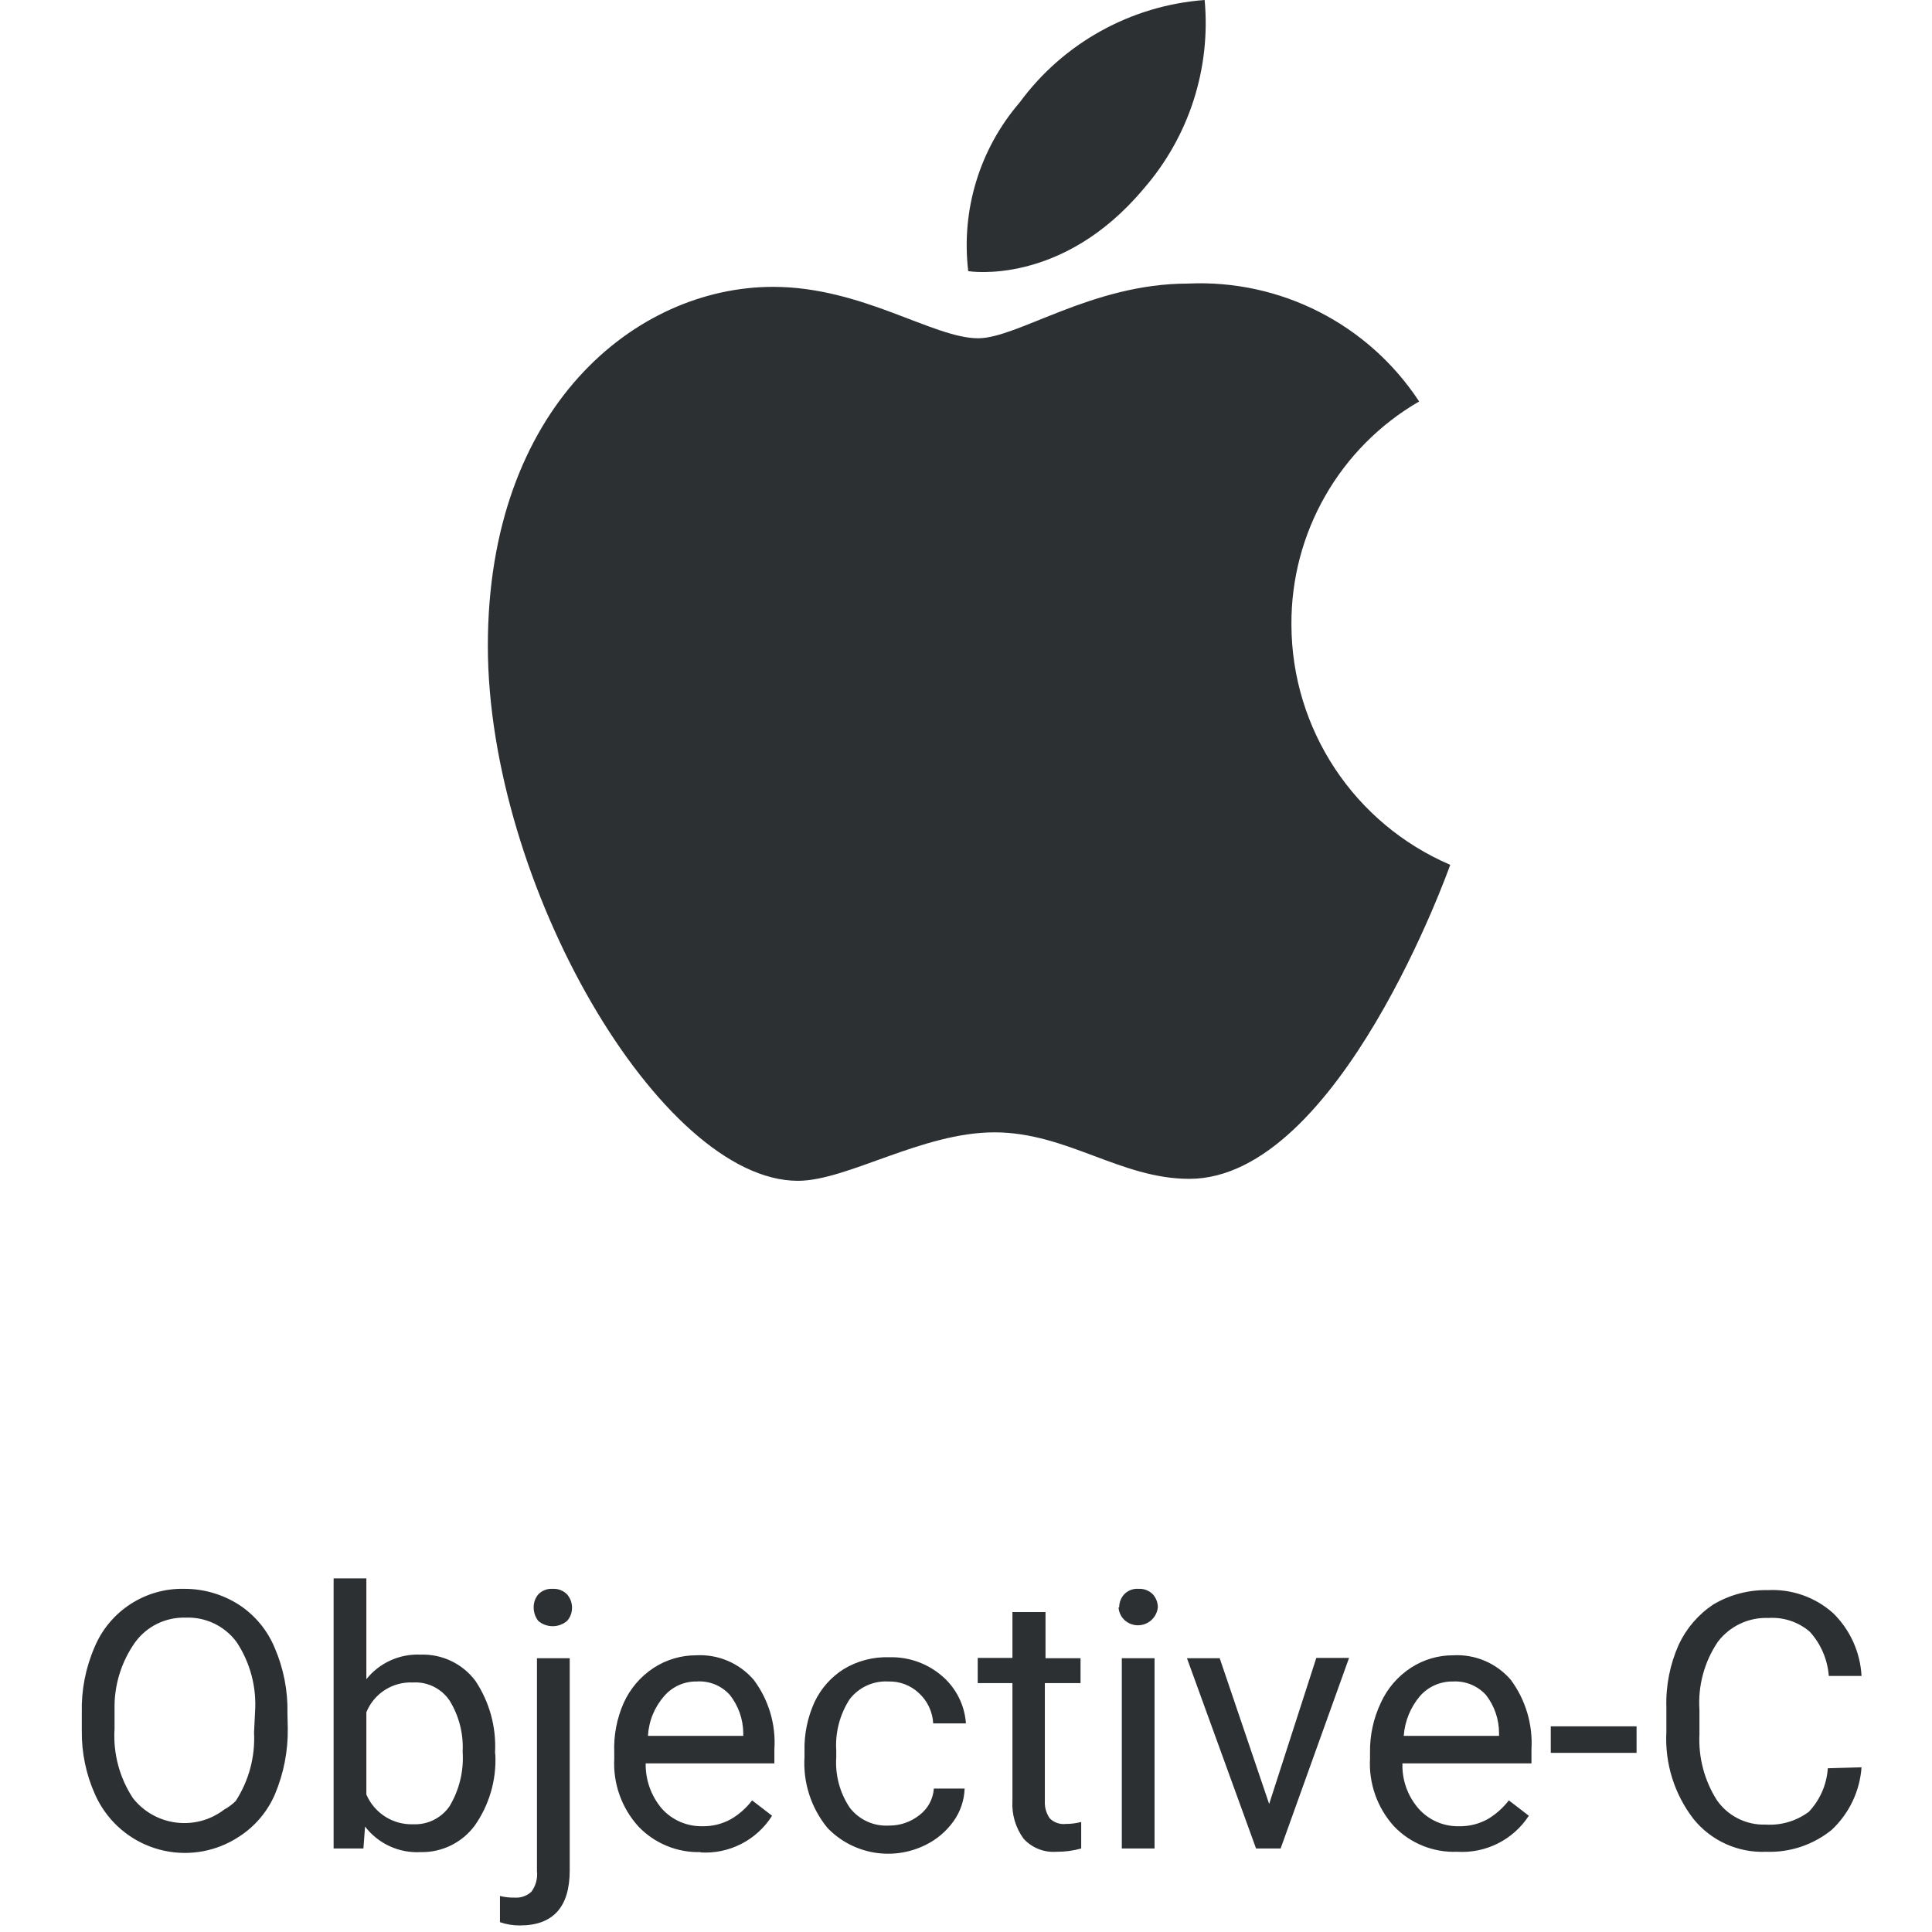 <?xml version="1.0" encoding="UTF-8"?>
<svg width="512px" height="512px" viewBox="0 0 512 512" version="1.1" xmlns="http://www.w3.org/2000/svg" xmlns:xlink="http://www.w3.org/1999/xlink">
    <title>Objective-C</title>
    <desc>Created by Michael Palmes.</desc>
    <g id="Artboard" stroke="none" stroke-width="1" fill="none" fill-rule="evenodd">
        <g id="objective-c-icon" transform="translate(13, 0)" fill="#2D3032">
            <path d="M63.262,458.11 C63.338,464.066 62.185,469.974 59.878,475.466 C57.897,480.097 54.571,484.027 50.332,486.747 C44.513,490.585 37.397,491.928 30.579,490.476 C23.761,489.024 17.81,484.899 14.058,479.024 C13.337,477.885 12.699,476.696 12.149,475.466 C9.801,470.198 8.617,464.485 8.678,458.717 L8.678,453.858 C8.532,447.895 9.687,441.972 12.062,436.502 C16.069,426.923 25.547,420.788 35.927,421.055 C40.998,421.057 45.964,422.502 50.245,425.22 C54.515,427.983 57.844,431.977 59.791,436.675 C62.156,442.149 63.311,448.07 63.176,454.031 L63.262,458.11 Z M54.584,453.771 C55.053,447.214 53.345,440.686 49.725,435.2 C46.578,430.911 41.502,428.471 36.187,428.692 C30.933,428.529 25.935,430.963 22.823,435.2 C19.123,440.414 17.205,446.684 17.356,453.077 L17.356,458.11 C16.938,464.607 18.644,471.064 22.216,476.507 C28.092,483.979 38.887,485.334 46.427,479.544 C47.54,478.937 48.562,478.178 49.464,477.288 C52.954,471.905 54.654,465.558 54.324,459.151 L54.584,453.771 Z M118.281,465.226 C118.546,471.848 116.624,478.374 112.814,483.797 C109.464,488.324 104.126,490.945 98.495,490.826 C92.76,491.15 87.237,488.615 83.742,484.057 L83.308,489.871 L75.412,489.871 L75.412,418.278 L84.089,418.278 L84.089,445.006 C87.567,440.649 92.926,438.228 98.495,438.498 C104.171,438.301 109.583,440.894 112.987,445.44 C116.727,451.047 118.554,457.714 118.194,464.445 L118.281,465.226 Z M109.603,464.271 C109.862,459.482 108.651,454.728 106.132,450.647 C103.962,447.451 100.268,445.636 96.412,445.874 C91.046,445.628 86.108,448.792 84.089,453.771 L84.089,475.553 C86.2,480.494 91.129,483.631 96.499,483.449 C100.317,483.622 103.956,481.819 106.132,478.677 C108.746,474.315 109.957,469.257 109.603,464.184 L109.603,464.271 Z M137.98,439.452 L137.98,495.685 C137.98,505.405 133.554,510.265 124.789,510.265 C122.988,510.281 121.197,509.987 119.496,509.397 L119.496,502.454 C120.773,502.769 122.086,502.915 123.401,502.888 C125.028,503.002 126.631,502.436 127.826,501.326 C128.993,499.756 129.52,497.802 129.302,495.859 L129.302,439.452 L137.98,439.452 Z M128.434,426.088 C128.382,424.792 128.815,423.523 129.649,422.53 C130.642,421.5 132.039,420.96 133.467,421.055 C134.893,420.972 136.285,421.51 137.285,422.53 C138.143,423.515 138.607,424.782 138.587,426.088 C138.602,427.367 138.138,428.605 137.285,429.559 C135.083,431.428 131.851,431.428 129.649,429.559 C128.855,428.544 128.427,427.29 128.434,426.001 L128.434,426.088 Z M172.692,490.826 C166.486,491.002 160.495,488.543 156.203,484.057 C151.755,479.164 149.444,472.698 149.782,466.094 L149.782,464.445 C149.602,459.913 150.463,455.401 152.298,451.254 C154.021,447.462 156.791,444.24 160.282,441.969 C163.617,439.812 167.505,438.666 171.477,438.671 C177.303,438.345 182.949,440.751 186.75,445.18 C190.728,450.487 192.668,457.046 192.217,463.664 L192.217,467.308 L158.113,467.308 C158.034,471.725 159.578,476.016 162.452,479.371 C165.159,482.349 169.014,484.023 173.039,483.97 C175.738,484.04 178.406,483.38 180.762,482.061 C182.921,480.794 184.808,479.113 186.316,477.115 L191.609,481.193 C187.529,487.665 180.241,491.393 172.605,490.913 L172.692,490.826 Z M171.737,445.614 C168.419,445.526 165.236,446.927 163.059,449.432 C160.458,452.369 158.928,456.101 158.72,460.019 L183.973,460.019 L183.973,459.325 C183.949,455.639 182.697,452.066 180.415,449.172 C178.172,446.682 174.905,445.369 171.563,445.614 L171.737,445.614 Z M222.677,483.797 C225.576,483.805 228.392,482.826 230.66,481.02 C232.892,479.341 234.285,476.776 234.479,473.991 L242.636,473.991 C242.532,477.111 241.505,480.131 239.685,482.668 C237.781,485.329 235.247,487.476 232.309,488.917 C223.578,493.268 213.032,491.44 206.275,484.404 C201.947,479.118 199.777,472.392 200.201,465.573 L200.201,464.098 C200.085,459.582 201.006,455.099 202.891,450.994 C204.59,447.427 207.269,444.418 210.614,442.316 C214.247,440.127 218.438,439.041 222.677,439.192 C227.829,439.041 232.849,440.838 236.735,444.225 C240.395,447.395 242.643,451.891 242.983,456.721 L234.305,456.721 C234.148,453.676 232.809,450.812 230.574,448.738 C228.384,446.643 225.445,445.517 222.416,445.614 C218.439,445.389 214.606,447.142 212.176,450.3 C209.543,454.367 208.295,459.176 208.618,464.011 L208.618,465.66 C208.295,470.385 209.546,475.085 212.176,479.024 C214.615,482.228 218.483,484.015 222.503,483.797 L222.677,483.797 Z M264.071,427.216 L264.071,439.452 L273.356,439.452 L273.356,446.047 L263.897,446.047 L263.897,477.288 C263.802,478.924 264.26,480.544 265.199,481.887 C266.319,482.998 267.883,483.541 269.451,483.363 C270.827,483.366 272.198,483.191 273.529,482.842 L273.529,489.871 C271.383,490.469 269.163,490.761 266.934,490.739 C263.662,490.977 260.462,489.697 258.256,487.268 C256.141,484.386 255.098,480.857 255.306,477.288 L255.306,446.047 L246.107,446.047 L246.107,439.365 L255.306,439.365 L255.306,427.216 L264.071,427.216 Z M292.968,489.871 L284.29,489.871 L284.29,439.452 L292.968,439.452 L292.968,489.871 Z M283.596,426.001 C283.581,424.722 284.045,423.484 284.898,422.53 C285.884,421.49 287.286,420.948 288.716,421.055 C290.142,420.972 291.534,421.51 292.534,422.53 C293.387,423.484 293.851,424.722 293.836,426.001 C293.624,427.947 292.356,429.616 290.539,430.343 C288.723,431.07 286.653,430.735 285.158,429.473 C284.146,428.588 283.523,427.341 283.422,426.001 L283.596,426.001 Z M323.341,478.069 L335.837,439.365 L344.515,439.365 L326.378,489.871 L319.87,489.871 L301.559,439.452 L310.237,439.452 L323.341,478.069 Z M373.153,490.739 C366.857,490.99 360.757,488.525 356.404,483.97 C351.979,479.068 349.698,472.6 350.069,466.007 L350.069,464.445 C349.998,459.886 350.978,455.373 352.933,451.254 C354.656,447.462 357.425,444.24 360.917,441.969 C364.247,439.803 368.138,438.656 372.111,438.671 C377.938,438.345 383.584,440.751 387.384,445.18 C391.321,450.508 393.257,457.052 392.852,463.664 L392.852,467.308 L358.66,467.308 C358.514,471.736 360.067,476.051 362.999,479.371 C365.694,482.368 369.557,484.046 373.586,483.97 C376.286,484.04 378.954,483.38 381.31,482.061 C383.452,480.771 385.336,479.094 386.864,477.115 L392.157,481.193 C388.008,487.571 380.746,491.218 373.153,490.739 L373.153,490.739 Z M372.024,445.614 C368.714,445.562 365.545,446.956 363.346,449.432 C360.806,452.407 359.286,456.117 359.007,460.019 L384.26,460.019 L384.26,459.325 C384.268,455.648 383.046,452.074 380.789,449.172 C378.551,446.728 375.332,445.422 372.024,445.614 L372.024,445.614 Z M420.708,464.532 L397.972,464.532 L397.972,457.502 L420.708,457.502 L420.708,464.532 Z M480.325,468.35 C479.874,474.672 477.054,480.591 472.428,484.925 C467.538,488.9 461.371,490.966 455.073,490.739 C447.637,491.07 440.486,487.849 435.807,482.061 C430.717,475.479 428.161,467.287 428.605,458.978 L428.605,452.469 C428.43,446.737 429.558,441.041 431.902,435.807 C433.919,431.514 437.069,427.853 441.014,425.22 C445.366,422.629 450.356,421.307 455.42,421.402 C461.78,421.056 468.019,423.24 472.776,427.477 C477.293,431.887 479.988,437.834 480.325,444.138 L471.647,444.138 C471.321,439.782 469.55,435.659 466.614,432.423 C463.585,429.827 459.661,428.519 455.68,428.778 C450.43,428.561 445.406,430.928 442.229,435.113 C438.654,440.425 436.945,446.774 437.369,453.163 L437.369,459.672 C437.085,465.792 438.691,471.852 441.969,477.028 C444.89,481.257 449.762,483.709 454.899,483.536 C458.997,483.799 463.056,482.6 466.354,480.152 C469.324,477.008 471.105,472.926 471.387,468.61 L480.325,468.35 Z" id="Tracé_10735" fill-rule="nonzero"></path>
            <path d="M257.215,27.162 C268.803,11.378 286.718,1.453 306.245,8.8817842e-16 C307.914,18.166 302.083,36.225 290.104,49.985 C268.323,76.019 243.591,71.854 243.591,71.854 C241.662,55.705 246.605,39.488 257.215,27.162 Z" id="Path"></path>
            <path d="M246.194,89.643 C256.781,89.643 276.306,75.151 301.82,75.151 C326.327,74.007 349.619,85.884 363.086,106.392 C341.994,118.61 329.076,141.201 329.242,165.576 C329.324,193.277 345.867,218.278 371.33,229.185 C371.33,229.185 341.912,312.407 302.167,312.407 C283.943,312.407 269.711,300.084 250.533,300.084 C231.355,300.084 211.482,312.927 198.465,312.927 C162.104,312.927 116.285,234.305 116.285,171.129 C116.285,107.954 155.422,76.019 191.87,76.019 C215.474,76.019 234.305,89.643 246.194,89.643 Z" id="Path"></path>
        </g>
    </g>
</svg>